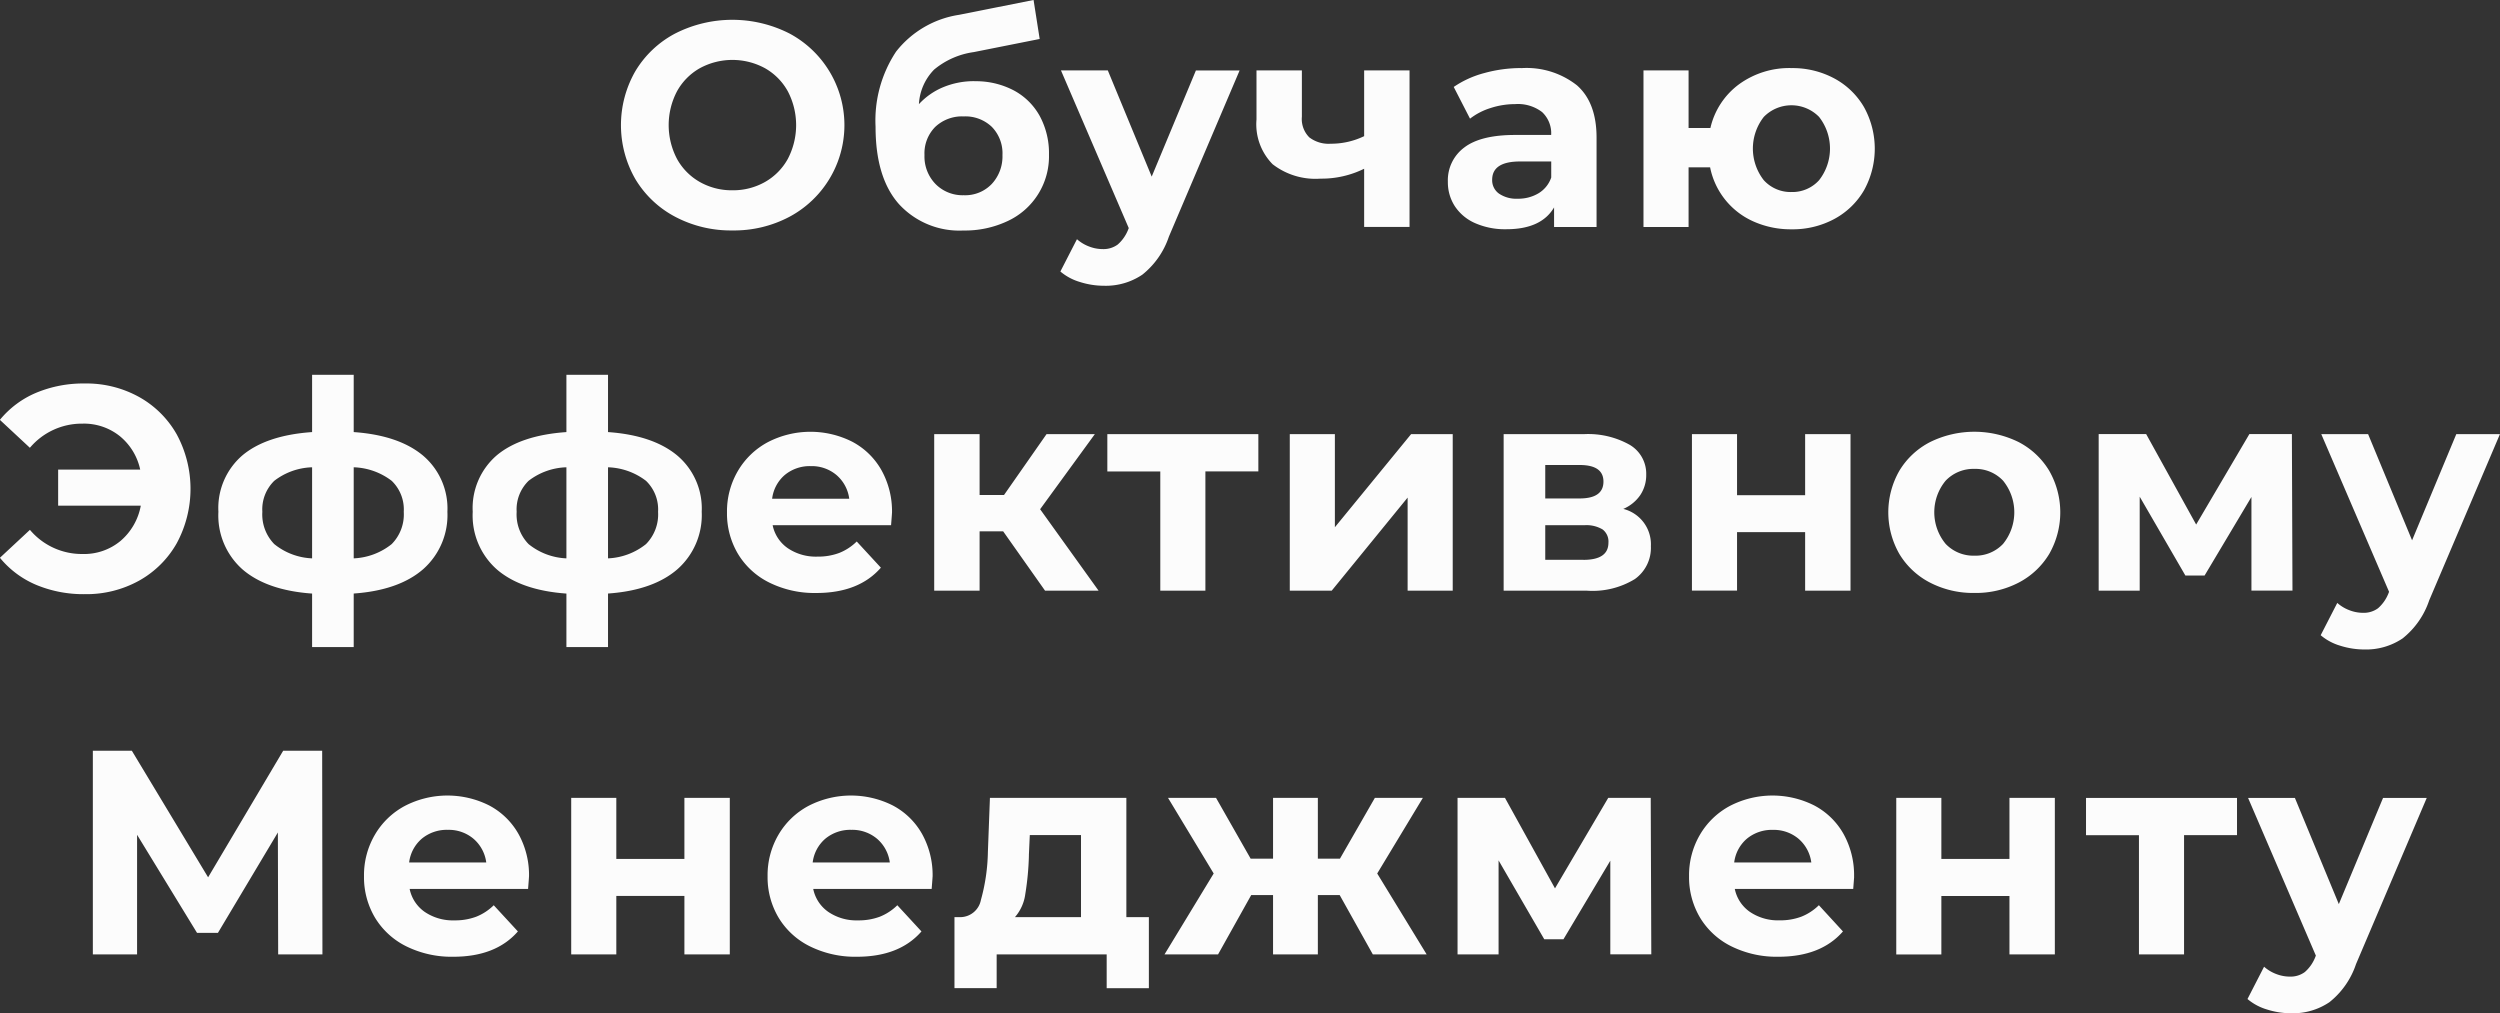 <?xml version="1.0" encoding="UTF-8"?> <svg xmlns="http://www.w3.org/2000/svg" width="274.937" height="111.437" viewBox="0 0 274.937 111.437"><rect x="0" y="0" width="274.937" height="111.437" fill="#333333" stroke="none"/>  <defs> <style> .cls-1 { fill: #fcfcfc; fill-rule: evenodd; } </style> </defs> <path id="Обучаю_Эффективному_Менеджменту" data-name="Обучаю Эффективному Менеджменту" class="cls-1" d="M747.515,377.78a12.979,12.979,0,0,0,6.272-1.5,11.425,11.425,0,0,0,0-20.16,13.863,13.863,0,0,0-12.56,0,11.163,11.163,0,0,0-4.384,4.144,11.915,11.915,0,0,0,0,11.872,11.163,11.163,0,0,0,4.384,4.144,13.073,13.073,0,0,0,6.288,1.5h0Zm0-4.416a7.108,7.108,0,0,1-3.584-.912,6.542,6.542,0,0,1-2.512-2.544,8.01,8.01,0,0,1,0-7.424,6.542,6.542,0,0,1,2.512-2.544,7.5,7.5,0,0,1,7.168,0,6.542,6.542,0,0,1,2.512,2.544,8.01,8.01,0,0,1,0,7.424,6.542,6.542,0,0,1-2.512,2.544,7.108,7.108,0,0,1-3.584.912h0Zm26.624-12a8.789,8.789,0,0,0-3.424.656,7.584,7.584,0,0,0-2.688,1.872,5.865,5.865,0,0,1,1.68-3.808,8.712,8.712,0,0,1,4.368-1.92l7.232-1.44-0.672-4.288-8.192,1.632a10.874,10.874,0,0,0-6.928,4.048,13.727,13.727,0,0,0-2.256,8.272q0,5.6,2.576,8.5a9,9,0,0,0,7.088,2.9,11.009,11.009,0,0,0,4.864-1.04,7.845,7.845,0,0,0,4.544-7.312,8.591,8.591,0,0,0-1.008-4.224,7.044,7.044,0,0,0-2.864-2.832,8.911,8.911,0,0,0-4.32-1.008h0Zm-1.184,12.544a4.176,4.176,0,0,1-3.1-1.232,4.338,4.338,0,0,1-1.216-3.184,4.133,4.133,0,0,1,1.184-3.1,4.3,4.3,0,0,1,3.136-1.152,4.207,4.207,0,0,1,3.088,1.152,4.161,4.161,0,0,1,1.168,3.1,4.451,4.451,0,0,1-1.168,3.168,4.031,4.031,0,0,1-3.088,1.248h0Zm25.536-13.728-4.864,11.68L788.8,360.18h-5.152l7.456,17.344-0.064.16a4.227,4.227,0,0,1-1.152,1.648,2.646,2.646,0,0,1-1.664.5,4.136,4.136,0,0,1-1.488-.288,4.285,4.285,0,0,1-1.328-.8l-1.824,3.552a5.876,5.876,0,0,0,2.144,1.152,8.747,8.747,0,0,0,2.656.416,7.179,7.179,0,0,0,4.208-1.216,9,9,0,0,0,2.928-4.192l7.776-18.272h-4.8Zm18.5,0v7.232a8.371,8.371,0,0,1-3.68.832,3.5,3.5,0,0,1-2.352-.7,2.851,2.851,0,0,1-.816-2.272V360.18h-4.992v5.408a6.256,6.256,0,0,0,1.776,4.912,7.685,7.685,0,0,0,5.264,1.584,10.588,10.588,0,0,0,4.8-1.088v6.4h4.992V360.18h-4.992Zm17.279-.256a15.108,15.108,0,0,0-4.048.544A10.831,10.831,0,0,0,826.842,362l1.792,3.488a7.154,7.154,0,0,1,2.256-1.168,8.689,8.689,0,0,1,2.7-.432,4.366,4.366,0,0,1,2.976.88,3.183,3.183,0,0,1,.992,2.512h-3.968q-3.776,0-5.584,1.376a4.486,4.486,0,0,0-1.808,3.776,4.829,4.829,0,0,0,.768,2.688,5.13,5.13,0,0,0,2.224,1.856,8.145,8.145,0,0,0,3.44.672q3.84,0,5.248-2.4V377.4h4.672v-9.824q0-3.84-2.144-5.744a8.96,8.96,0,0,0-6.144-1.9h0Zm-0.384,14.368a3.388,3.388,0,0,1-2.064-.56,1.8,1.8,0,0,1-.752-1.52q0-2.016,3.072-2.016h3.424v1.76a3.241,3.241,0,0,1-1.408,1.744,4.344,4.344,0,0,1-2.272.592h0Zm30.112-14.368a9.4,9.4,0,0,0-5.792,1.792,8.247,8.247,0,0,0-3.136,4.8h-2.4V360.18h-4.96V377.4h4.96v-6.56h2.368a8.274,8.274,0,0,0,4.8,5.968,10.043,10.043,0,0,0,4.16.848,9.657,9.657,0,0,0,4.7-1.136,8.35,8.35,0,0,0,3.264-3.152,9.435,9.435,0,0,0,0-9.152,8.35,8.35,0,0,0-3.264-3.152,9.657,9.657,0,0,0-4.7-1.136h0Zm0,13.632a3.982,3.982,0,0,1-3.056-1.3,5.646,5.646,0,0,1,0-6.96,4.25,4.25,0,0,1,6.08,0,5.646,5.646,0,0,1,0,6.96,3.946,3.946,0,0,1-3.024,1.3h0ZM676.3,394.612a13.447,13.447,0,0,0-5.36,1.024,10.351,10.351,0,0,0-3.984,2.976l3.3,3.072a7.467,7.467,0,0,1,5.792-2.656,6.3,6.3,0,0,1,4.1,1.376,6.507,6.507,0,0,1,2.24,3.68h-9.024v3.968h9.088a6.684,6.684,0,0,1-2.224,3.872,6.27,6.27,0,0,1-4.176,1.44,7.467,7.467,0,0,1-5.792-2.656l-3.3,3.072a10.351,10.351,0,0,0,3.984,2.976,13.464,13.464,0,0,0,5.36,1.024,11.94,11.94,0,0,0,5.968-1.488,10.778,10.778,0,0,0,4.144-4.128,12.593,12.593,0,0,0,0-11.936,10.778,10.778,0,0,0-4.144-4.128,11.94,11.94,0,0,0-5.968-1.488h0Zm39.872,14.112a7.626,7.626,0,0,0-2.672-6.176q-2.673-2.24-7.632-2.592v-6.3h-4.576v6.3q-5.025.352-7.664,2.56a7.645,7.645,0,0,0-2.64,6.208,7.913,7.913,0,0,0,2.672,6.352q2.672,2.287,7.632,2.64V423.6h4.576v-5.888q4.959-.353,7.632-2.672a7.938,7.938,0,0,0,2.672-6.32h0Zm-20.352,0a4.384,4.384,0,0,1,1.312-3.408,7.15,7.15,0,0,1,4.16-1.488v10.016a7.076,7.076,0,0,1-4.16-1.568,4.668,4.668,0,0,1-1.312-3.552h0Zm10.048,5.12V403.828a7.241,7.241,0,0,1,4.176,1.488,4.359,4.359,0,0,1,1.328,3.408,4.639,4.639,0,0,1-1.328,3.552,7.166,7.166,0,0,1-4.176,1.568h0Zm38.272-5.12a7.626,7.626,0,0,0-2.672-6.176q-2.673-2.24-7.632-2.592v-6.3H729.26v6.3q-5.025.352-7.664,2.56a7.645,7.645,0,0,0-2.64,6.208,7.913,7.913,0,0,0,2.672,6.352q2.671,2.287,7.632,2.64V423.6h4.576v-5.888q4.959-.353,7.632-2.672a7.938,7.938,0,0,0,2.672-6.32h0Zm-20.352,0a4.384,4.384,0,0,1,1.312-3.408,7.15,7.15,0,0,1,4.16-1.488v10.016a7.076,7.076,0,0,1-4.16-1.568,4.668,4.668,0,0,1-1.312-3.552h0Zm10.048,5.12V403.828a7.241,7.241,0,0,1,4.176,1.488,4.359,4.359,0,0,1,1.328,3.408,4.639,4.639,0,0,1-1.328,3.552,7.166,7.166,0,0,1-4.176,1.568h0Zm31.232-4.992a9.311,9.311,0,0,0-1.168-4.72,7.941,7.941,0,0,0-3.216-3.12,10.2,10.2,0,0,0-9.264.048,8.4,8.4,0,0,0-3.3,3.168,8.8,8.8,0,0,0-1.2,4.56,8.681,8.681,0,0,0,1.216,4.576,8.317,8.317,0,0,0,3.456,3.152,11.239,11.239,0,0,0,5.152,1.136q4.671,0,7.1-2.784l-2.656-2.88a5.789,5.789,0,0,1-1.936,1.264,6.6,6.6,0,0,1-2.384.4,5.506,5.506,0,0,1-3.264-.928,4.052,4.052,0,0,1-1.664-2.528h13.024q0.1-1.248.1-1.344h0ZM756.14,403.7a4.207,4.207,0,0,1,2.816.976,4.13,4.13,0,0,1,1.408,2.608h-8.48a4.085,4.085,0,0,1,1.408-2.624,4.3,4.3,0,0,1,2.848-.96h0ZM781.9,417.4h5.888l-6.432-8.96,6.016-8.256h-5.312l-4.672,6.688H774.7V400.18h-4.992V417.4H774.7v-6.528h2.592Zm23.457-17.216H788.748v4.1h5.824V417.4h4.96v-13.12h5.824v-4.1Zm3.455,17.216h4.608l8.352-10.24V417.4h4.96V400.18h-4.576l-8.384,10.24V400.18h-4.96V417.4Zm36.672-8.992a4.313,4.313,0,0,0,1.872-1.52,3.953,3.953,0,0,0,.656-2.256,3.687,3.687,0,0,0-1.824-3.28,9.333,9.333,0,0,0-5.056-1.168h-8.8V417.4h9.184a8.9,8.9,0,0,0,5.248-1.28,4.21,4.21,0,0,0,1.76-3.616,4.011,4.011,0,0,0-3.04-4.1h0Zm-8.576-4.832h3.776q2.624,0,2.624,1.824,0,1.855-2.624,1.856h-3.776v-3.68ZM841.1,414h-4.192V410.2H841.2a3.475,3.475,0,0,1,2.016.464,1.679,1.679,0,0,1,.64,1.456q0,1.889-2.752,1.888h0Zm11.936,3.392H858v-6.432h7.488V417.4h4.992V400.18h-4.992v6.72H858v-6.72h-4.96V417.4Zm31.071,0.256a10.232,10.232,0,0,0,4.864-1.136,8.473,8.473,0,0,0,3.36-3.152,9.218,9.218,0,0,0,0-9.152,8.473,8.473,0,0,0-3.36-3.152,11.015,11.015,0,0,0-9.744,0,8.445,8.445,0,0,0-3.376,3.152,9.218,9.218,0,0,0,0,9.152,8.445,8.445,0,0,0,3.376,3.152,10.328,10.328,0,0,0,4.88,1.136h0Zm0-4.1a4.209,4.209,0,0,1-3.168-1.3,5.454,5.454,0,0,1,0-6.944,4.209,4.209,0,0,1,3.168-1.3,4.157,4.157,0,0,1,3.152,1.3,5.508,5.508,0,0,1,0,6.944,4.157,4.157,0,0,1-3.152,1.3h0Zm34.976,3.84-0.064-17.216h-4.672l-5.856,9.952-5.5-9.952H897.77V417.4h4.512V407.06l5.024,8.672h2.112l5.152-8.64v10.3h4.512ZM937.1,400.18l-4.864,11.68L927.4,400.18H922.25l7.456,17.344-0.064.16a4.227,4.227,0,0,1-1.152,1.648,2.646,2.646,0,0,1-1.664.5,4.136,4.136,0,0,1-1.488-.288,4.285,4.285,0,0,1-1.328-.8l-1.824,3.552a5.876,5.876,0,0,0,2.144,1.152,8.747,8.747,0,0,0,2.656.416,7.179,7.179,0,0,0,4.208-1.216,9,9,0,0,0,2.928-4.192L941.9,400.18h-4.8ZM702.428,457.4L702.4,435h-4.288l-8.256,13.92L681.468,435H677.18v22.4h4.864V444.244l6.592,10.784h2.3l6.592-11.04,0.032,13.408h4.864Zm22.72-8.544a9.3,9.3,0,0,0-1.168-4.72,7.941,7.941,0,0,0-3.216-3.12,10.2,10.2,0,0,0-9.264.048,8.4,8.4,0,0,0-3.3,3.168,8.8,8.8,0,0,0-1.2,4.56,8.681,8.681,0,0,0,1.216,4.576,8.329,8.329,0,0,0,3.456,3.152,11.242,11.242,0,0,0,5.152,1.136q4.673,0,7.1-2.784l-2.656-2.88a5.779,5.779,0,0,1-1.936,1.264,6.6,6.6,0,0,1-2.384.4,5.511,5.511,0,0,1-3.264-.928,4.056,4.056,0,0,1-1.664-2.528h13.024q0.1-1.248.1-1.344h0ZM716.22,443.7a4.207,4.207,0,0,1,2.816.976,4.13,4.13,0,0,1,1.408,2.608h-8.48a4.089,4.089,0,0,1,1.408-2.624,4.3,4.3,0,0,1,2.848-.96h0Zm13.568,13.7h4.96v-6.432h7.488V457.4h4.992V440.18h-4.992v6.72h-7.488v-6.72h-4.96V457.4Zm39.744-8.544a9.311,9.311,0,0,0-1.168-4.72,7.941,7.941,0,0,0-3.216-3.12,10.2,10.2,0,0,0-9.264.048,8.4,8.4,0,0,0-3.3,3.168,8.8,8.8,0,0,0-1.2,4.56,8.681,8.681,0,0,0,1.216,4.576,8.317,8.317,0,0,0,3.456,3.152,11.239,11.239,0,0,0,5.152,1.136q4.671,0,7.1-2.784l-2.656-2.88a5.789,5.789,0,0,1-1.936,1.264,6.6,6.6,0,0,1-2.384.4,5.506,5.506,0,0,1-3.264-.928,4.052,4.052,0,0,1-1.664-2.528h13.024q0.1-1.248.1-1.344h0ZM760.6,443.7a4.207,4.207,0,0,1,2.816.976,4.13,4.13,0,0,1,1.408,2.608h-8.48a4.085,4.085,0,0,1,1.408-2.624,4.3,4.3,0,0,1,2.848-.96h0Zm30.24,9.6V440.18H775.836l-0.224,5.952a20.975,20.975,0,0,1-.768,5.28,2.324,2.324,0,0,1-2.208,1.888h-0.7v7.808h4.64V457.4h12.1v3.712h4.64V453.3h-2.464Zm-10.72-6.816,0.1-2.208h5.632V453.3h-7.264a4.816,4.816,0,0,0,1.136-2.528,31.073,31.073,0,0,0,.4-4.288h0ZM817.947,457.4h5.92l-5.44-8.9,5.024-8.32h-5.28l-3.84,6.688H811.9V440.18h-4.928v6.688h-2.464L800.7,440.18h-5.28l5.024,8.32-5.408,8.9h5.888l3.648-6.528h2.4V457.4H811.9v-6.528h2.4Zm30.624,0-0.064-17.216h-4.672l-5.856,9.952-5.5-9.952h-5.216V457.4h4.512V447.06l5.024,8.672h2.112l5.152-8.64v10.3h4.512Zm22.3-8.544a9.311,9.311,0,0,0-1.168-4.72,7.941,7.941,0,0,0-3.216-3.12,10.2,10.2,0,0,0-9.264.048,8.4,8.4,0,0,0-3.3,3.168,8.8,8.8,0,0,0-1.2,4.56,8.681,8.681,0,0,0,1.216,4.576,8.317,8.317,0,0,0,3.456,3.152,11.239,11.239,0,0,0,5.152,1.136q4.671,0,7.1-2.784L867,451.988a5.789,5.789,0,0,1-1.936,1.264,6.6,6.6,0,0,1-2.384.4,5.506,5.506,0,0,1-3.264-.928,4.052,4.052,0,0,1-1.664-2.528h13.024q0.1-1.248.1-1.344h0Zm-8.928-5.152a4.207,4.207,0,0,1,2.816.976,4.13,4.13,0,0,1,1.408,2.608h-8.48a4.085,4.085,0,0,1,1.408-2.624,4.3,4.3,0,0,1,2.848-.96h0Zm13.567,13.7h4.96v-6.432h7.488V457.4h4.992V440.18h-4.992v6.72h-7.488v-6.72h-4.96V457.4Zm37.472-17.216H896.378v4.1H902.2V457.4h4.96v-13.12h5.824v-4.1Zm16.063,0-4.864,11.68-4.832-11.68H914.2l7.456,17.344-0.064.16a4.206,4.206,0,0,1-1.152,1.648,2.644,2.644,0,0,1-1.664.5,4.136,4.136,0,0,1-1.488-.288,4.3,4.3,0,0,1-1.328-.8l-1.824,3.552a5.884,5.884,0,0,0,2.144,1.152,8.752,8.752,0,0,0,2.656.416,7.177,7.177,0,0,0,4.208-1.216,8.989,8.989,0,0,0,2.928-4.192l7.776-18.272h-4.8Z" transform="translate(-666.969 -352.438)"></path> </svg> 